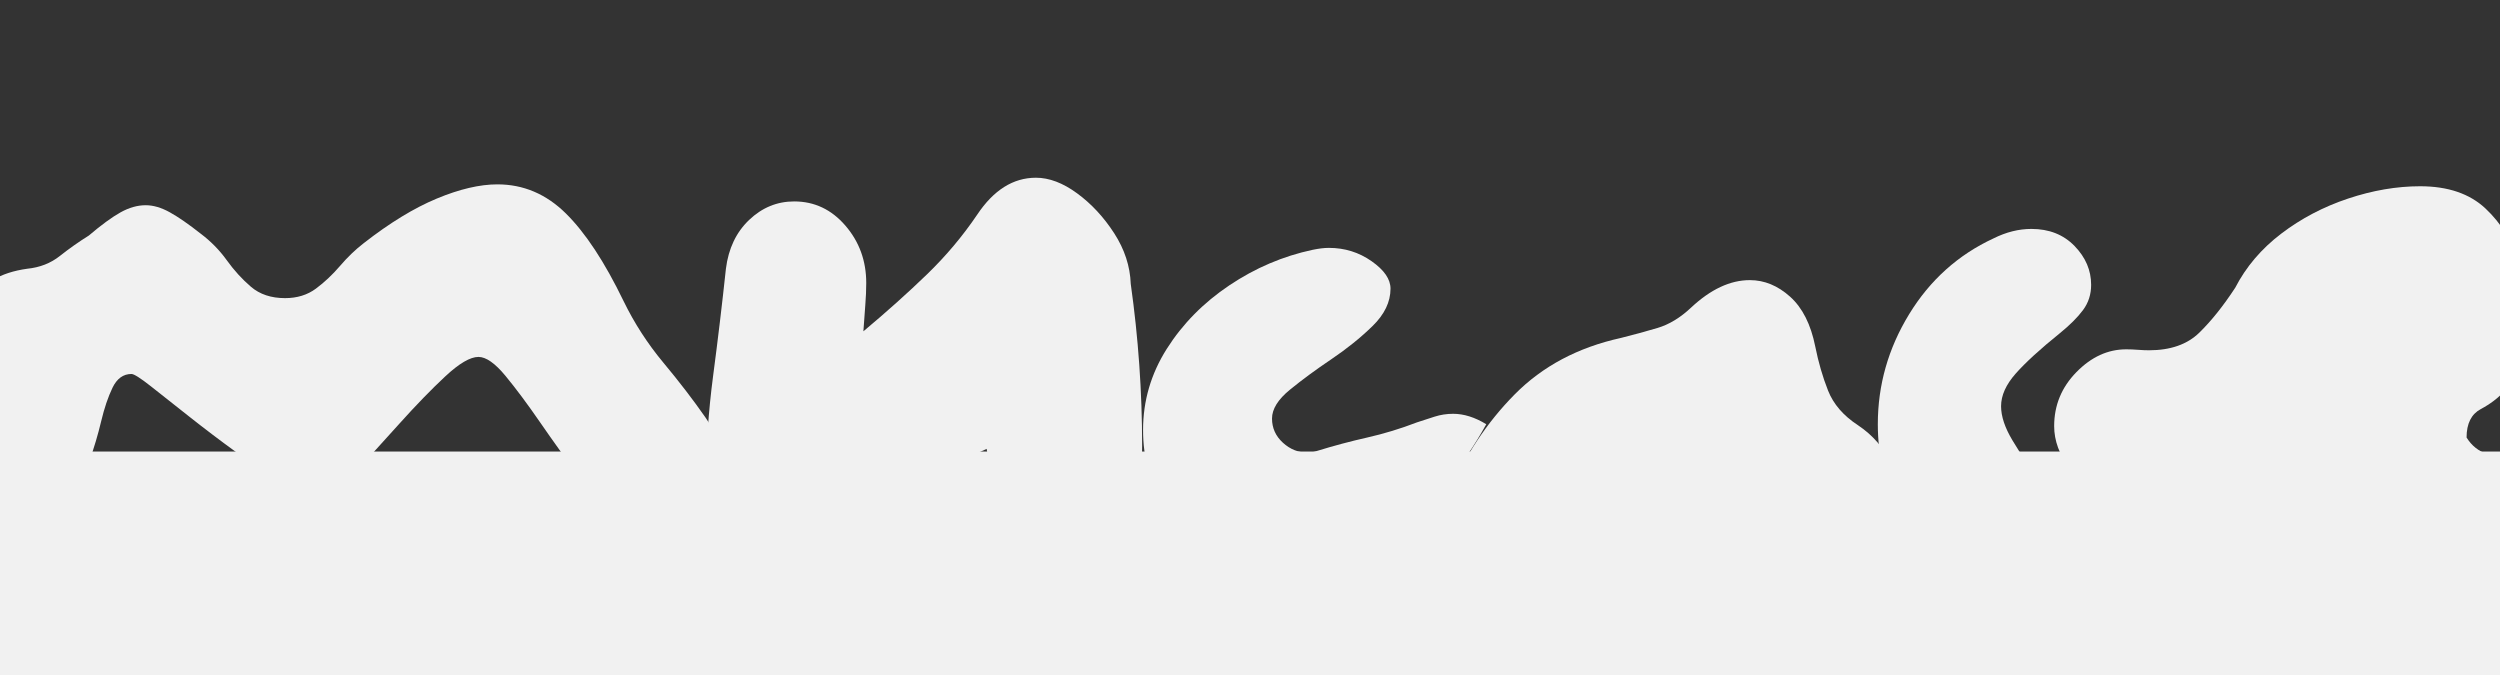 <svg xmlns="http://www.w3.org/2000/svg" xmlns:xlink="http://www.w3.org/1999/xlink" width="4000" zoomAndPan="magnify" viewBox="0 0 3000 810" height="1080" preserveAspectRatio="xMidYMid meet" version="1.0"><rect x="0" y="0" width="3000" height="810" fill="#333333" stroke="none"/><defs><g/><clipPath id="619c1945cd"><path d="M 0 221 L 869 221 L 869 653 L 0 653 Z M 0 221 " clip-rule="nonzero"/></clipPath><clipPath id="83b8c9dbcb"><path d="M 847 213 L 1371 213 L 1371 810 L 847 810 Z M 847 213 " clip-rule="nonzero"/></clipPath><clipPath id="7579841c00"><path d="M 2465 223 L 3000 223 L 3000 717 L 2465 717 Z M 2465 223 " clip-rule="nonzero"/></clipPath><clipPath id="0fb00ed594"><rect x="0" width="3000" y="0" height="810"/></clipPath><clipPath id="d1a90cb52a"><path d="M 0 541.871 L 3000 541.871 L 3000 810 L 0 810 Z M 0 541.871 " clip-rule="nonzero"/></clipPath><clipPath id="726bd5fece"><path d="M -2.25 541.871 L 3222.031 541.871 C 3232.176 541.871 3241.906 545.902 3249.078 553.074 C 3256.25 560.246 3260.281 569.977 3260.281 580.121 L 3260.281 812.25 C 3260.281 822.395 3256.25 832.125 3249.078 839.297 C 3241.906 846.469 3232.176 850.5 3222.031 850.5 L -2.25 850.5 C -12.395 850.5 -22.125 846.469 -29.297 839.297 C -36.469 832.125 -40.5 822.395 -40.5 812.25 L -40.5 580.121 C -40.5 569.977 -36.469 560.246 -29.297 553.074 C -22.125 545.902 -12.395 541.871 -2.25 541.871 Z M -2.25 541.871 " clip-rule="nonzero"/></clipPath><clipPath id="fc64e12763"><path d="M 0 0.871 L 3000 0.871 L 3000 269 L 0 269 Z M 0 0.871 " clip-rule="nonzero"/></clipPath><clipPath id="2bf55a6075"><path d="M -2.25 0.871 L 3222.031 0.871 C 3232.176 0.871 3241.906 4.902 3249.078 12.074 C 3256.25 19.246 3260.281 28.977 3260.281 39.121 L 3260.281 271.25 C 3260.281 281.395 3256.25 291.125 3249.078 298.297 C 3241.906 305.469 3232.176 309.5 3222.031 309.5 L -2.25 309.5 C -12.395 309.5 -22.125 305.469 -29.297 298.297 C -36.469 291.125 -40.5 281.395 -40.5 271.25 L -40.5 39.121 C -40.5 28.977 -36.469 19.246 -29.297 12.074 C -22.125 4.902 -12.395 0.871 -2.25 0.871 Z M -2.25 0.871 " clip-rule="nonzero"/></clipPath><clipPath id="5af0baa320"><rect x="0" width="3000" y="0" height="269"/></clipPath></defs><g transform="matrix(1, 0, 0, 1, 0, 0)"><g clip-path="url(#0fb00ed594)"><g clip-path="url(#619c1945cd)"><g fill="#f1f1f1" fill-opacity="1"><g transform="translate(-90.241, 697.93)"><g><path d="M 34.125 -249.156 C 37.914 -284.801 45.5 -313.617 56.875 -335.609 C 68.258 -357.609 90.258 -370.883 122.875 -375.438 C 138.039 -376.957 151.117 -382.078 162.109 -390.797 C 173.109 -399.516 184.676 -407.664 196.812 -415.25 C 211.988 -428.145 224.695 -437.438 234.938 -443.125 C 245.176 -448.812 255.223 -451.656 265.078 -451.656 C 274.18 -451.656 283.852 -448.812 294.094 -443.125 C 304.332 -437.438 316.656 -428.906 331.062 -417.531 C 343.195 -408.426 353.625 -397.805 362.344 -385.672 C 371.07 -373.535 380.742 -362.914 391.359 -353.812 C 401.984 -344.719 415.641 -340.172 432.328 -340.172 C 446.734 -340.172 459.055 -343.961 469.297 -351.547 C 479.535 -359.129 489.203 -368.227 498.297 -378.844 C 507.398 -389.469 516.883 -398.57 526.75 -406.156 C 557.844 -430.426 587.039 -448.25 614.344 -459.625 C 641.656 -471 665.926 -476.688 687.156 -476.688 C 718.258 -476.688 745.566 -465.117 769.078 -441.984 C 792.586 -418.859 815.719 -383.781 838.469 -336.75 C 851.363 -310.207 867.289 -285.555 886.25 -262.797 C 905.219 -240.047 922.098 -218.051 936.891 -196.812 C 951.68 -175.582 959.078 -153.586 959.078 -130.828 C 959.078 -118.691 955.852 -105.988 949.406 -92.719 C 942.957 -79.445 934.234 -68.258 923.234 -59.156 C 912.234 -50.051 899.91 -45.5 886.266 -45.5 C 870.328 -45.5 853.828 -53.082 836.766 -68.25 C 819.703 -83.426 802.828 -102.203 786.141 -124.578 C 769.453 -146.953 753.523 -169.133 738.359 -191.125 C 723.191 -213.125 709.348 -231.707 696.828 -246.875 C 684.316 -262.039 673.508 -269.625 664.406 -269.625 C 654.551 -269.625 641.281 -261.848 624.594 -246.297 C 607.906 -230.754 589.508 -211.797 569.406 -189.422 C 549.312 -167.047 529.785 -145.617 510.828 -125.141 C 498.691 -111.492 485.035 -104.672 469.859 -104.672 C 459.242 -104.672 445.398 -109.598 428.328 -119.453 C 411.266 -129.316 393.062 -141.266 373.719 -155.297 C 354.383 -169.328 335.613 -183.547 317.406 -197.953 C 299.207 -212.367 283.848 -224.504 271.328 -234.359 C 258.816 -244.223 251.047 -249.156 248.016 -249.156 C 238.148 -249.156 230.562 -243.656 225.25 -232.656 C 219.945 -221.656 215.398 -208.191 211.609 -192.266 C 207.816 -176.336 203.078 -160.41 197.391 -144.484 C 191.703 -128.555 183.738 -115.094 173.5 -104.094 C 163.258 -93.102 149.035 -87.609 130.828 -87.609 C 108.078 -87.609 90.633 -93.863 78.5 -106.375 C 66.363 -118.883 57.453 -134.238 51.766 -152.438 C 46.078 -170.645 42.285 -188.66 40.391 -206.484 C 38.492 -224.305 36.406 -238.531 34.125 -249.156 Z M 34.125 -249.156 "/></g></g></g></g><g clip-path="url(#83b8c9dbcb)"><g fill="#f1f1f1" fill-opacity="1"><g transform="translate(813.082, 697.93)"><g><path d="M 370.891 -159.281 C 347.379 -149.414 330.879 -135.758 321.391 -118.312 C 311.91 -100.875 300.723 -84.57 287.828 -69.406 C 271.898 -51.195 255.594 -33.938 238.906 -17.625 C 222.227 -1.32 199.859 6.828 171.797 6.828 C 130.078 6.828 96.703 -4.164 71.672 -26.156 C 46.641 -48.156 34.125 -79.254 34.125 -119.453 C 34.125 -161.172 36.969 -203.645 42.656 -246.875 C 48.352 -290.102 53.473 -332.957 58.016 -375.438 C 61.055 -399.707 70.348 -419.238 85.891 -434.031 C 101.441 -448.82 119.457 -456.219 139.938 -456.219 C 164.207 -456.219 184.688 -446.547 201.375 -427.203 C 218.062 -407.859 226.406 -384.914 226.406 -358.375 C 226.406 -350.031 226.023 -341.117 225.266 -331.641 C 224.504 -322.16 223.742 -311.727 222.984 -300.344 C 251.047 -323.863 276.453 -346.617 299.203 -368.609 C 321.961 -390.609 342.066 -414.5 359.516 -440.281 C 379.234 -469.863 402.742 -484.656 430.047 -484.656 C 445.973 -484.656 462.469 -478.395 479.531 -465.875 C 496.602 -453.363 511.395 -437.438 523.906 -418.094 C 536.414 -398.758 543.051 -378.473 543.812 -357.234 C 552.914 -292.766 557.469 -227.914 557.469 -162.688 C 557.469 -100.5 552.914 -38.688 543.812 22.75 C 534.707 84.188 520.297 145.242 500.578 205.922 C 495.273 227.922 490.348 250.102 485.797 272.469 C 481.242 294.844 478.969 318.164 478.969 342.438 C 478.969 368.227 468.535 388.707 447.672 403.875 C 426.816 419.039 403.117 426.625 376.578 426.625 C 363.68 426.625 350.406 424.727 336.75 420.938 C 323.102 417.145 311.535 410.695 302.047 401.594 C 292.566 392.5 287.828 380.742 287.828 366.328 C 287.828 359.504 288.586 352.68 290.109 345.859 C 291.629 339.035 293.145 332.586 294.656 326.516 C 306.031 280.254 317.598 233.422 329.359 186.016 C 341.117 138.609 351.926 91.77 361.781 45.5 C 366.332 25.031 370.125 3.988 373.156 -17.625 C 376.195 -39.25 377.719 -61.816 377.719 -85.328 C 377.719 -108.836 375.441 -133.488 370.891 -159.281 Z M 370.891 -159.281 "/></g></g></g></g><g fill="#f1f1f1" fill-opacity="1"><g transform="translate(1337.554, 697.93)"><g><path d="M 445.969 -188.859 C 417.906 -138.035 384.91 -98.594 346.984 -70.531 C 309.066 -42.469 260.531 -28.438 201.375 -28.438 C 174.062 -28.438 147.508 -34.125 121.719 -45.5 C 95.938 -56.883 74.891 -73.953 58.578 -96.703 C 42.273 -119.453 34.125 -147.895 34.125 -182.031 C 34.125 -216.914 43.602 -249.336 62.562 -279.297 C 81.531 -309.254 106.562 -334.66 137.656 -355.516 C 168.758 -376.379 202.133 -390.602 237.781 -398.188 C 241.57 -398.945 244.984 -399.516 248.016 -399.891 C 251.047 -400.273 254.082 -400.469 257.125 -400.469 C 276.082 -400.469 293.145 -395.156 308.312 -384.531 C 323.477 -373.914 331.062 -362.922 331.062 -351.547 C 331.062 -335.617 323.852 -320.641 309.438 -306.609 C 295.031 -292.578 278.535 -279.301 259.953 -266.781 C 241.379 -254.27 224.883 -242.133 210.469 -230.375 C 196.062 -218.625 188.859 -207.062 188.859 -195.688 C 188.859 -184.301 193.219 -174.625 201.938 -166.656 C 210.656 -158.695 220.707 -154.719 232.094 -154.719 C 235.125 -154.719 238.914 -155.477 243.469 -157 C 263.188 -163.07 283.094 -168.379 303.188 -172.922 C 323.289 -177.473 343.203 -183.539 362.922 -191.125 C 369.742 -193.406 376.758 -195.68 383.969 -197.953 C 391.176 -200.234 398.57 -201.375 406.156 -201.375 C 419.051 -201.375 432.32 -197.203 445.969 -188.859 Z M 445.969 -188.859 "/></g></g></g><g fill="#f1f1f1" fill-opacity="1"><g transform="translate(1693.649, 697.93)"><g><path d="M 143.344 42.094 C 109.219 39.82 82.484 29.582 63.141 11.375 C 43.797 -6.82 34.125 -29.195 34.125 -55.75 C 34.125 -71.676 37.539 -87.984 44.375 -104.672 C 64.094 -150.93 90.633 -190.938 124 -224.688 C 157.375 -258.445 199.848 -281.016 251.422 -292.391 C 266.598 -296.18 281.203 -300.16 295.234 -304.328 C 309.266 -308.504 322.727 -316.66 335.625 -328.797 C 359.133 -350.785 382.645 -361.781 406.156 -361.781 C 423.602 -361.781 439.719 -355.145 454.5 -341.875 C 469.289 -328.602 479.344 -308.691 484.656 -282.141 C 488.445 -263.18 493.566 -245.547 500.016 -229.234 C 506.461 -212.93 518.406 -199.094 535.844 -187.719 C 544.945 -181.645 552.91 -174.625 559.734 -166.656 C 566.566 -158.695 569.984 -149.41 569.984 -138.797 C 569.984 -119.836 564.102 -105.047 552.344 -94.422 C 540.594 -83.805 526.562 -76.41 510.25 -72.234 C 493.945 -68.066 478.969 -65.984 465.312 -65.984 C 450.906 -65.984 436.875 -67.688 423.219 -71.094 C 409.562 -74.508 396.289 -81.148 383.406 -91.016 C 369.75 -101.629 356.852 -106.938 344.719 -106.938 C 326.52 -106.938 310.594 -94.801 296.938 -70.531 C 287.07 -53.094 273.797 -35.461 257.109 -17.641 C 240.43 0.18 223.367 14.973 205.922 26.734 C 188.473 38.492 172.547 44.375 158.141 44.375 C 154.348 44.375 149.414 43.613 143.344 42.094 Z M 143.344 42.094 "/></g></g></g><g fill="#f1f1f1" fill-opacity="1"><g transform="translate(2207.883, 697.93)"><g><path d="M 128.562 102.391 C 105.051 100.117 86.469 93.102 72.812 81.344 C 59.156 69.582 52.328 54.984 52.328 37.547 C 52.328 29.203 54.789 19.719 59.719 9.094 C 64.656 -1.52 69.398 -11.945 73.953 -22.188 C 78.504 -32.426 80.781 -41.336 80.781 -48.922 C 80.781 -59.535 76.988 -72.051 69.406 -86.469 C 53.469 -117.562 45.5 -151.691 45.5 -188.859 C 45.5 -235.879 58.016 -279.867 83.047 -320.828 C 108.078 -361.785 141.832 -392.125 184.312 -411.844 C 191.895 -415.633 199.477 -418.477 207.062 -420.375 C 214.645 -422.27 222.227 -423.219 229.812 -423.219 C 251.051 -423.219 268.305 -416.391 281.578 -402.734 C 294.848 -389.086 301.484 -373.539 301.484 -356.094 C 301.484 -344.719 298.258 -334.664 291.812 -325.938 C 285.363 -317.219 276.07 -307.93 263.938 -298.078 C 240.426 -279.109 222.789 -262.988 211.031 -249.719 C 199.281 -236.445 193.406 -223.363 193.406 -210.469 C 193.406 -198.332 197.957 -184.68 207.062 -169.516 C 216.164 -154.348 229.438 -134.25 246.875 -109.219 C 257.5 -97.082 265.656 -84.379 271.344 -71.109 C 277.031 -57.836 279.875 -44.375 279.875 -30.719 C 279.875 -1.133 270.961 23.516 253.141 43.234 C 235.316 62.953 214.645 77.738 191.125 87.594 C 167.613 97.457 146.758 102.391 128.562 102.391 Z M 128.562 102.391 "/></g></g></g><g clip-path="url(#7579841c00)"><g fill="#f1f1f1" fill-opacity="1"><g transform="translate(2464.999, 697.93)"><g><path d="M 494.891 -172.922 C 500.961 -163.066 509.305 -156.43 519.922 -153.016 C 530.535 -149.609 542.289 -147.523 555.188 -146.766 C 568.082 -146.004 580.406 -144.484 592.156 -142.203 C 603.914 -139.93 613.586 -134.812 621.172 -126.844 C 628.754 -118.883 632.547 -106.18 632.547 -88.734 C 632.547 -65.984 625.91 -47.398 612.641 -32.984 C 599.367 -18.578 582.68 -7.77 562.578 -0.562 C 542.484 6.633 521.25 11.562 498.875 14.219 C 476.5 16.875 456.211 18.203 438.016 18.203 C 409.953 18.203 382.645 13.27 356.094 3.406 C 329.551 -6.445 304.523 -23.508 281.016 -47.781 C 266.598 -62.945 252.562 -74.133 238.906 -81.344 C 225.258 -88.551 210.473 -92.156 194.547 -92.156 C 183.172 -92.156 170.656 -89.879 157 -85.328 C 143.344 -80.773 130.07 -78.5 117.188 -78.5 C 100.5 -78.5 83.051 -83.805 64.844 -94.422 C 46.645 -105.047 31.285 -118.695 18.766 -135.375 C 6.254 -152.062 0 -169.129 0 -186.578 C 0 -211.609 8.91 -233.223 26.734 -251.422 C 44.555 -269.629 64.469 -278.734 86.469 -278.734 C 91.02 -278.734 95.758 -278.539 100.688 -278.156 C 105.613 -277.781 109.973 -277.594 113.766 -277.594 C 139.555 -277.594 159.656 -284.609 174.062 -298.641 C 188.477 -312.672 202.891 -330.688 217.297 -352.688 C 230.191 -377.719 248.582 -399.332 272.469 -417.531 C 296.363 -435.727 323.098 -449.758 352.672 -459.625 C 382.254 -469.488 411.078 -474.422 439.141 -474.422 C 472.516 -474.422 498.68 -465.504 517.641 -447.672 C 536.609 -429.848 550.07 -407.852 558.031 -381.688 C 566 -355.52 569.984 -330.301 569.984 -306.031 C 569.984 -293.145 567.895 -280.254 563.719 -267.359 C 559.551 -254.461 551.781 -241.566 540.406 -228.672 C 532.82 -220.328 523.336 -213.117 511.953 -207.047 C 500.578 -200.984 494.891 -189.609 494.891 -172.922 Z M 494.891 -172.922 "/></g></g></g></g></g></g><g clip-path="url(#d1a90cb52a)"><g clip-path="url(#726bd5fece)"><g transform="matrix(1, 0, 0, 1, 0, 541)"><g clip-path="url(#5af0baa320)"><g clip-path="url(#fc64e12763)"><g clip-path="url(#2bf55a6075)"><path fill="#f1f1f1" d="M -40.5 0.871 L 3260.387 0.871 L 3260.387 309.5 L -40.5 309.5 Z M -40.5 0.871 " fill-opacity="1" fill-rule="nonzero"/></g></g></g></g></g></g></svg>